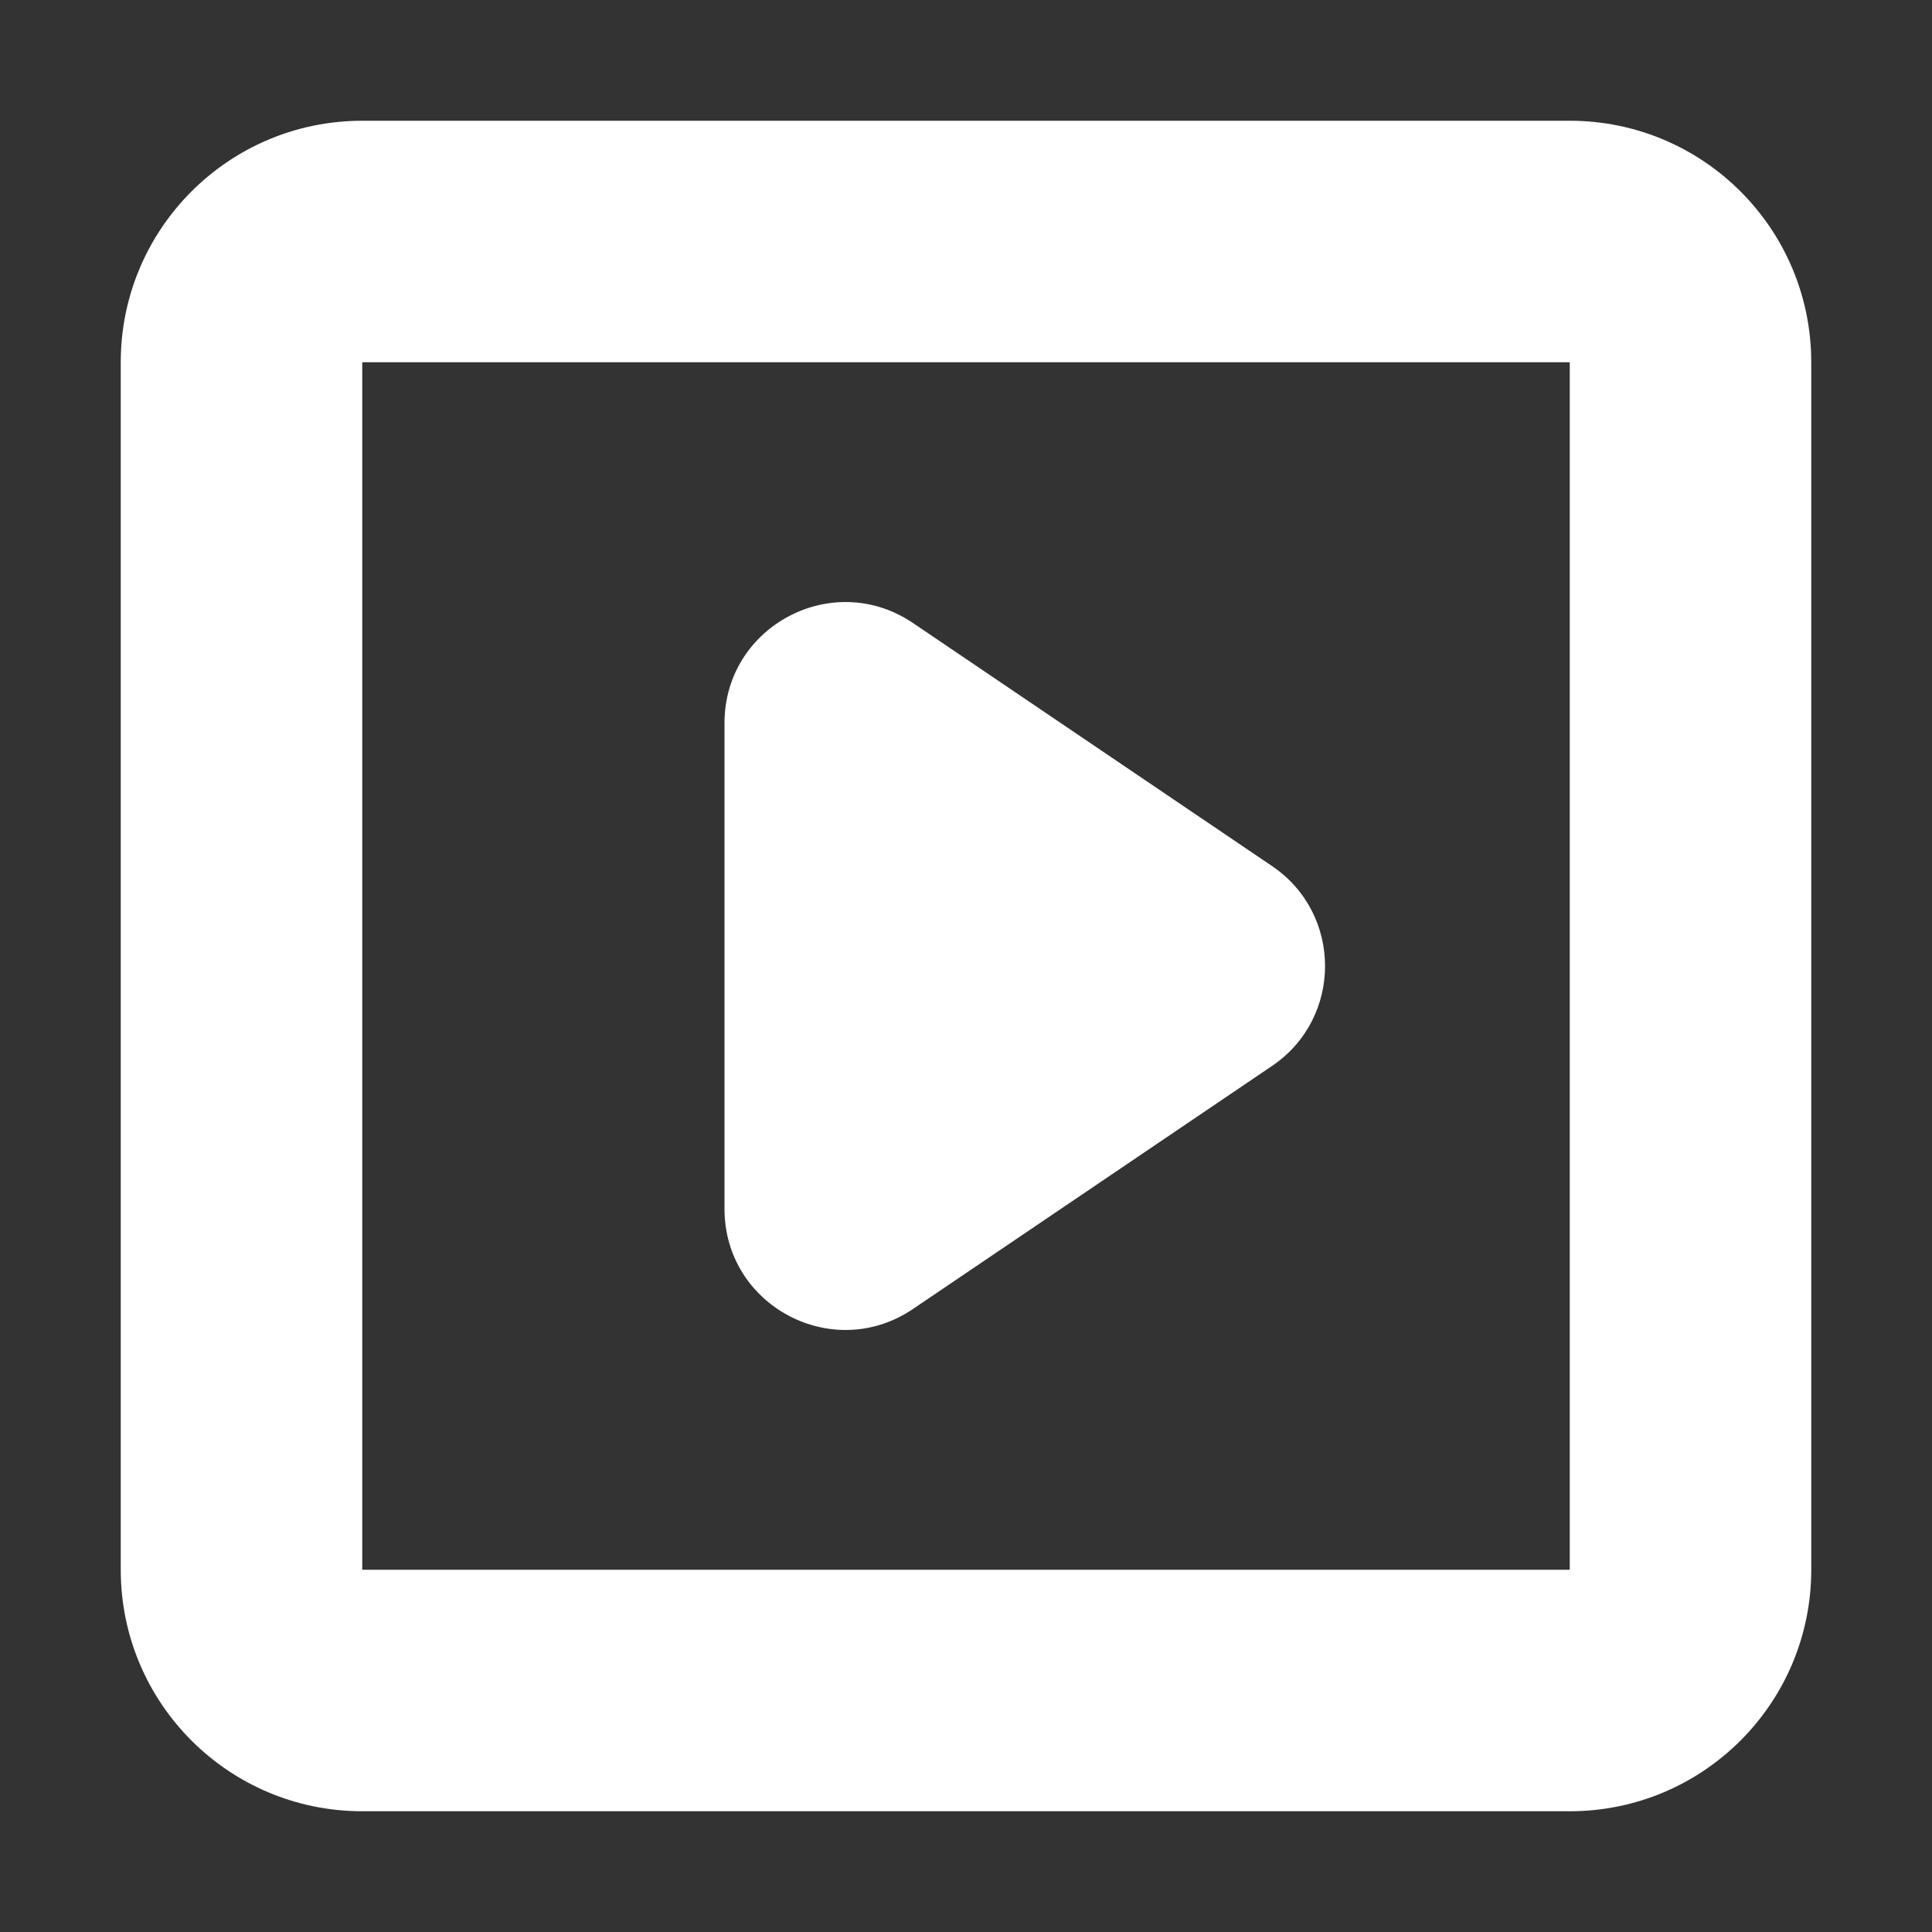 <?xml version="1.0" encoding="utf-8"?><!-- Uploaded to: SVG Repo, www.svgrepo.com, Generator: SVG Repo Mixer Tools -->
<svg width="800px" height="800px" viewBox="0 0 16 16" xmlns="http://www.w3.org/2000/svg">
  <rect x="0" y="0" width="16" height="16" fill="#333333" stroke="none"/>
  <path fill="#fff" d="M13,1 C14.105,1 15,1.895 15,3 L15,13 C15,14.105 14.105,15 13,15 L3,15 C1.895,15 1,14.105 1,13 L1,3 C1,1.895 1.895,1 3,1 L13,1 Z M13,3 L3,3 L3,13 L13,13 L13,3 Z M6,5.988 C6,5.186 6.896,4.71 7.56,5.159 L10.534,7.172 C11.12,7.568 11.12,8.432 10.534,8.828 L7.56,10.841 C6.896,11.29 6,10.814 6,10.012 L6,5.988 Z"/>
</svg>
